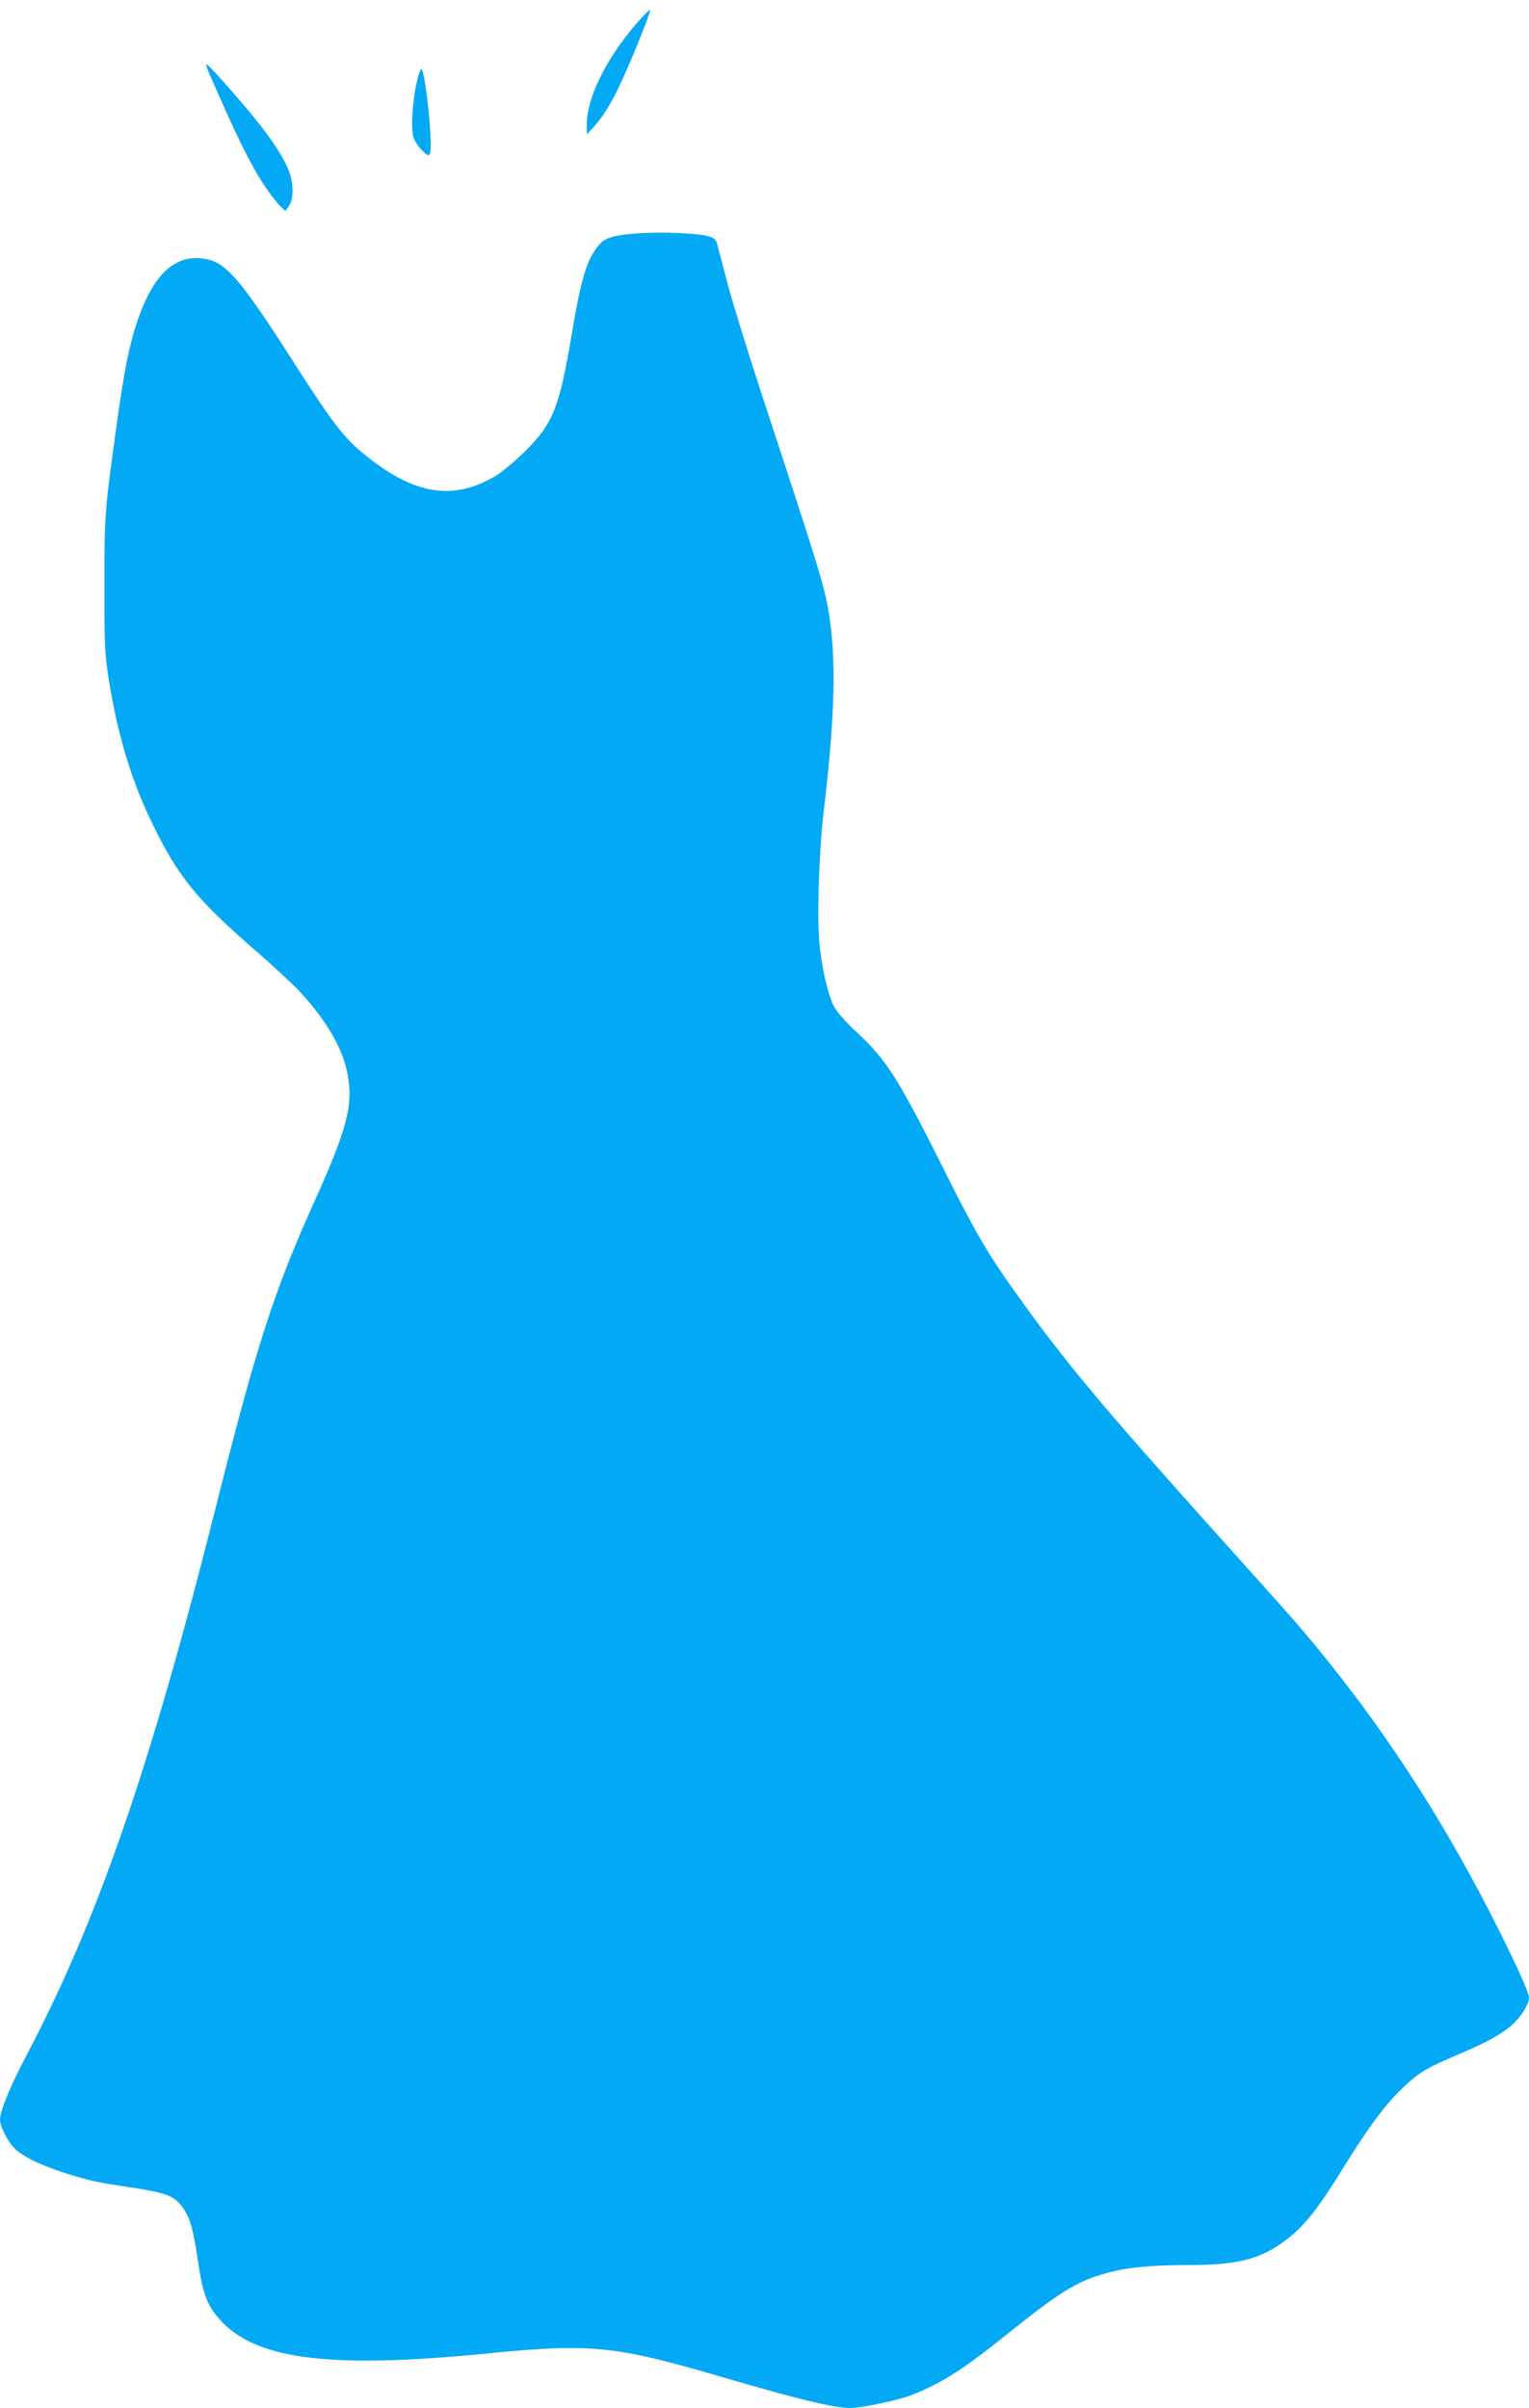 <?xml version="1.0" standalone="no"?>
<!DOCTYPE svg PUBLIC "-//W3C//DTD SVG 20010904//EN"
 "http://www.w3.org/TR/2001/REC-SVG-20010904/DTD/svg10.dtd">
<svg version="1.0" xmlns="http://www.w3.org/2000/svg"
 width="813pt" height="1280pt" viewBox="0 0 813 1280"
 preserveAspectRatio="xMidYMid meet">
<g transform="translate(0,1280) scale(0.1,-0.1)"
fill="#03a9f4" stroke="none">
<path d="M3405 12698 c-173 -191 -286 -414 -285 -563 l1 -50 40 45 c51 56 99
137 156 264 61 135 145 348 140 353 -3 2 -26 -20 -52 -49z"/>
<path d="M1109 12418 c150 -346 221 -489 296 -603 29 -44 67 -93 83 -109 l30
-28 19 28 c28 43 24 135 -9 205 -49 107 -147 238 -341 456 -45 50 -85 92 -89
92 -4 1 1 -18 11 -41z"/>
<path d="M2216 12363 c-24 -102 -32 -250 -17 -295 6 -19 27 -49 46 -68 30 -29
35 -31 41 -16 17 43 -22 423 -45 449 -4 4 -16 -27 -25 -70z"/>
<path d="M3395 11560 c-132 -10 -178 -23 -210 -62 -65 -77 -95 -175 -146 -481
-65 -385 -99 -469 -248 -617 -54 -52 -123 -111 -156 -130 -214 -127 -411 -103
-651 78 -149 113 -193 168 -439 552 -252 394 -338 497 -436 520 -180 43 -310
-84 -399 -392 -35 -123 -59 -257 -99 -553 -54 -391 -56 -423 -56 -790 0 -317
2 -364 23 -495 48 -299 121 -542 234 -772 136 -279 230 -395 543 -668 99 -86
206 -185 238 -220 138 -148 225 -296 252 -425 36 -173 6 -294 -173 -691 -215
-476 -309 -768 -528 -1639 -344 -1369 -628 -2190 -1002 -2898 -90 -171 -141
-295 -142 -345 0 -39 49 -130 88 -162 49 -41 135 -81 252 -119 139 -44 163
-49 347 -77 194 -29 240 -46 282 -105 41 -55 58 -114 83 -284 24 -166 46 -229
102 -298 185 -228 582 -282 1436 -197 554 55 680 42 1262 -129 389 -114 585
-161 668 -161 59 0 261 42 327 69 158 62 274 136 492 311 295 236 380 290 533
334 114 33 242 46 452 46 239 0 362 28 483 111 118 81 190 169 348 426 129
207 217 324 312 413 80 75 123 100 288 170 148 62 231 108 286 158 49 44 89
109 89 143 0 25 -61 162 -164 367 -264 527 -558 989 -901 1417 -130 162 -173
212 -590 675 -623 694 -814 923 -1078 1293 -147 206 -212 317 -383 660 -237
473 -300 572 -454 716 -65 60 -109 110 -126 142 -30 59 -59 180 -75 312 -16
134 -6 495 20 717 62 525 69 824 25 1080 -23 132 -58 245 -359 1160 -73 223
-154 486 -180 585 -25 99 -50 191 -54 205 -6 19 -18 28 -52 36 -62 15 -246 22
-364 14z"/>
</g>
</svg>
